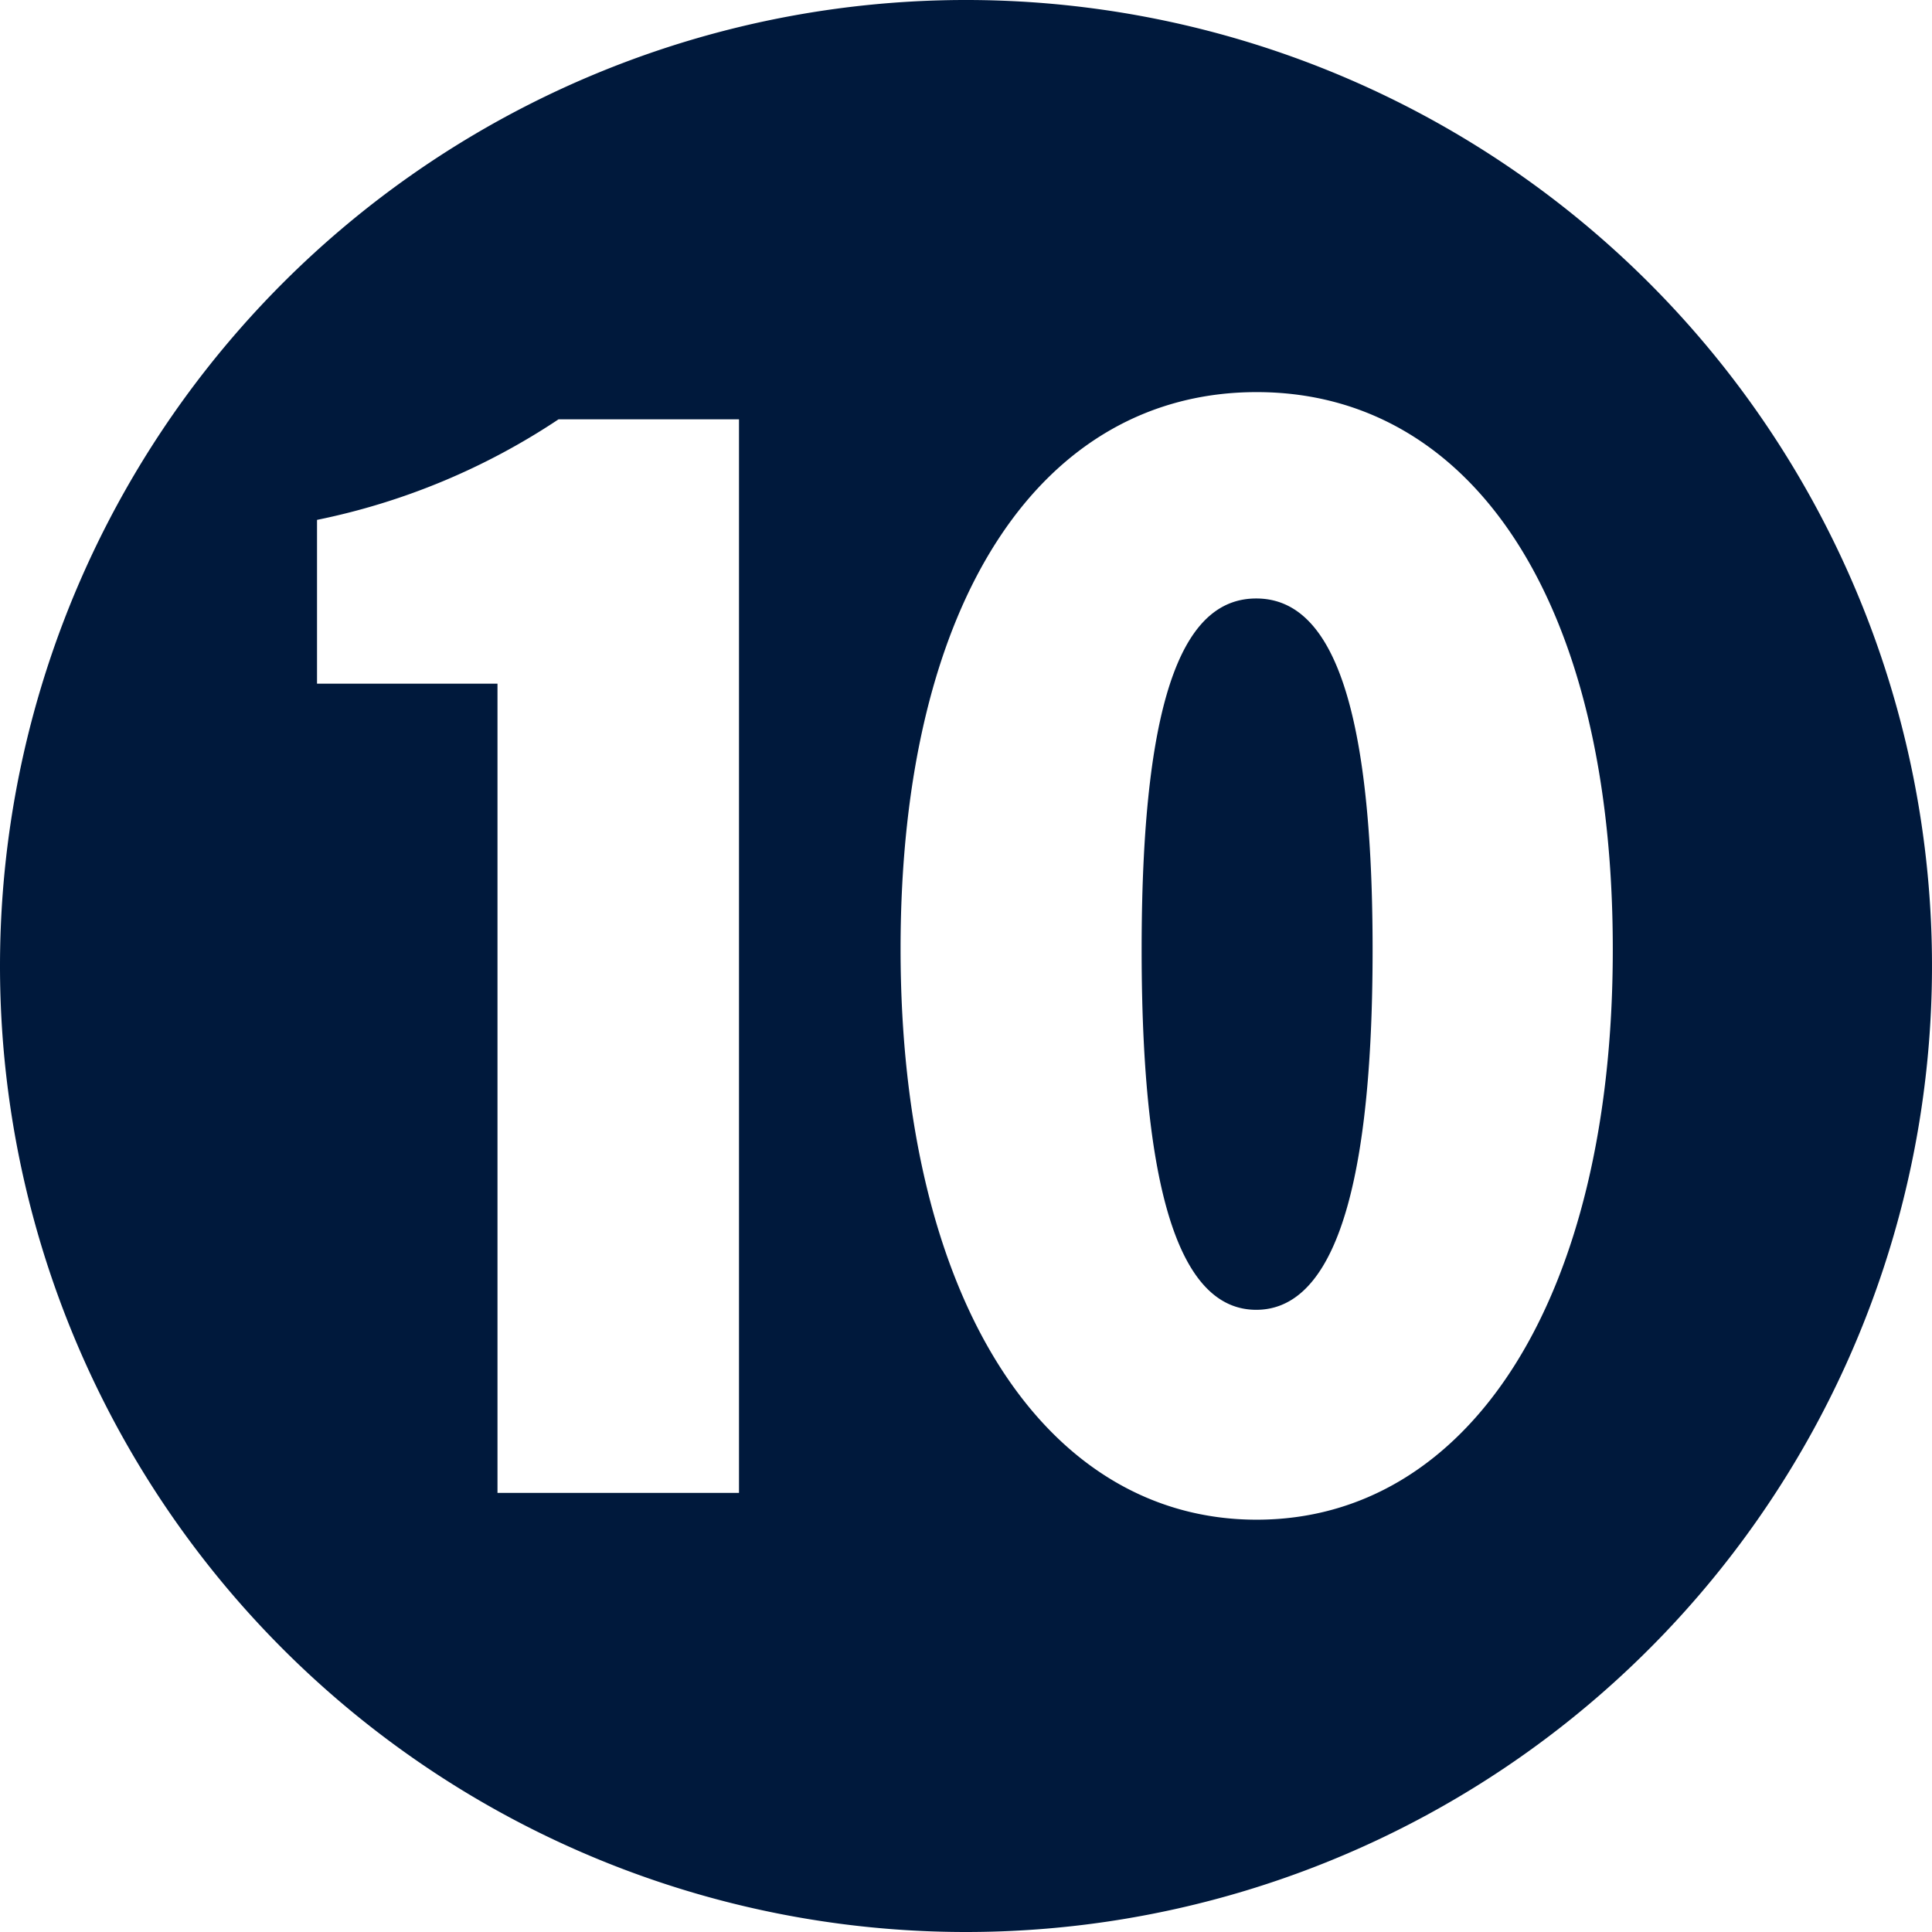 <svg id="レイヤー_1" data-name="レイヤー 1" xmlns="http://www.w3.org/2000/svg" viewBox="0 0 44 44"><defs><style>.cls-1{fill:#00193c;}</style></defs><path class="cls-1" d="M0,22A22,22,0,1,1,22,44,22,22,0,0,1,0,22ZM16.83,34V9.55H12.72a15.48,15.48,0,0,1-5.5,2.29v3.73h4.11V34Zm19.9-12.39c0-8-3.26-12.68-8.11-12.68s-8.11,4.66-8.11,12.68,3.31,13,8.11,13S36.73,29.64,36.73,21.63ZM26,21.63c0-6.11,1.07-8,2.61-8s2.65,1.91,2.65,8-1.11,8.2-2.65,8.2S26,27.73,26,21.63Z"/></svg>